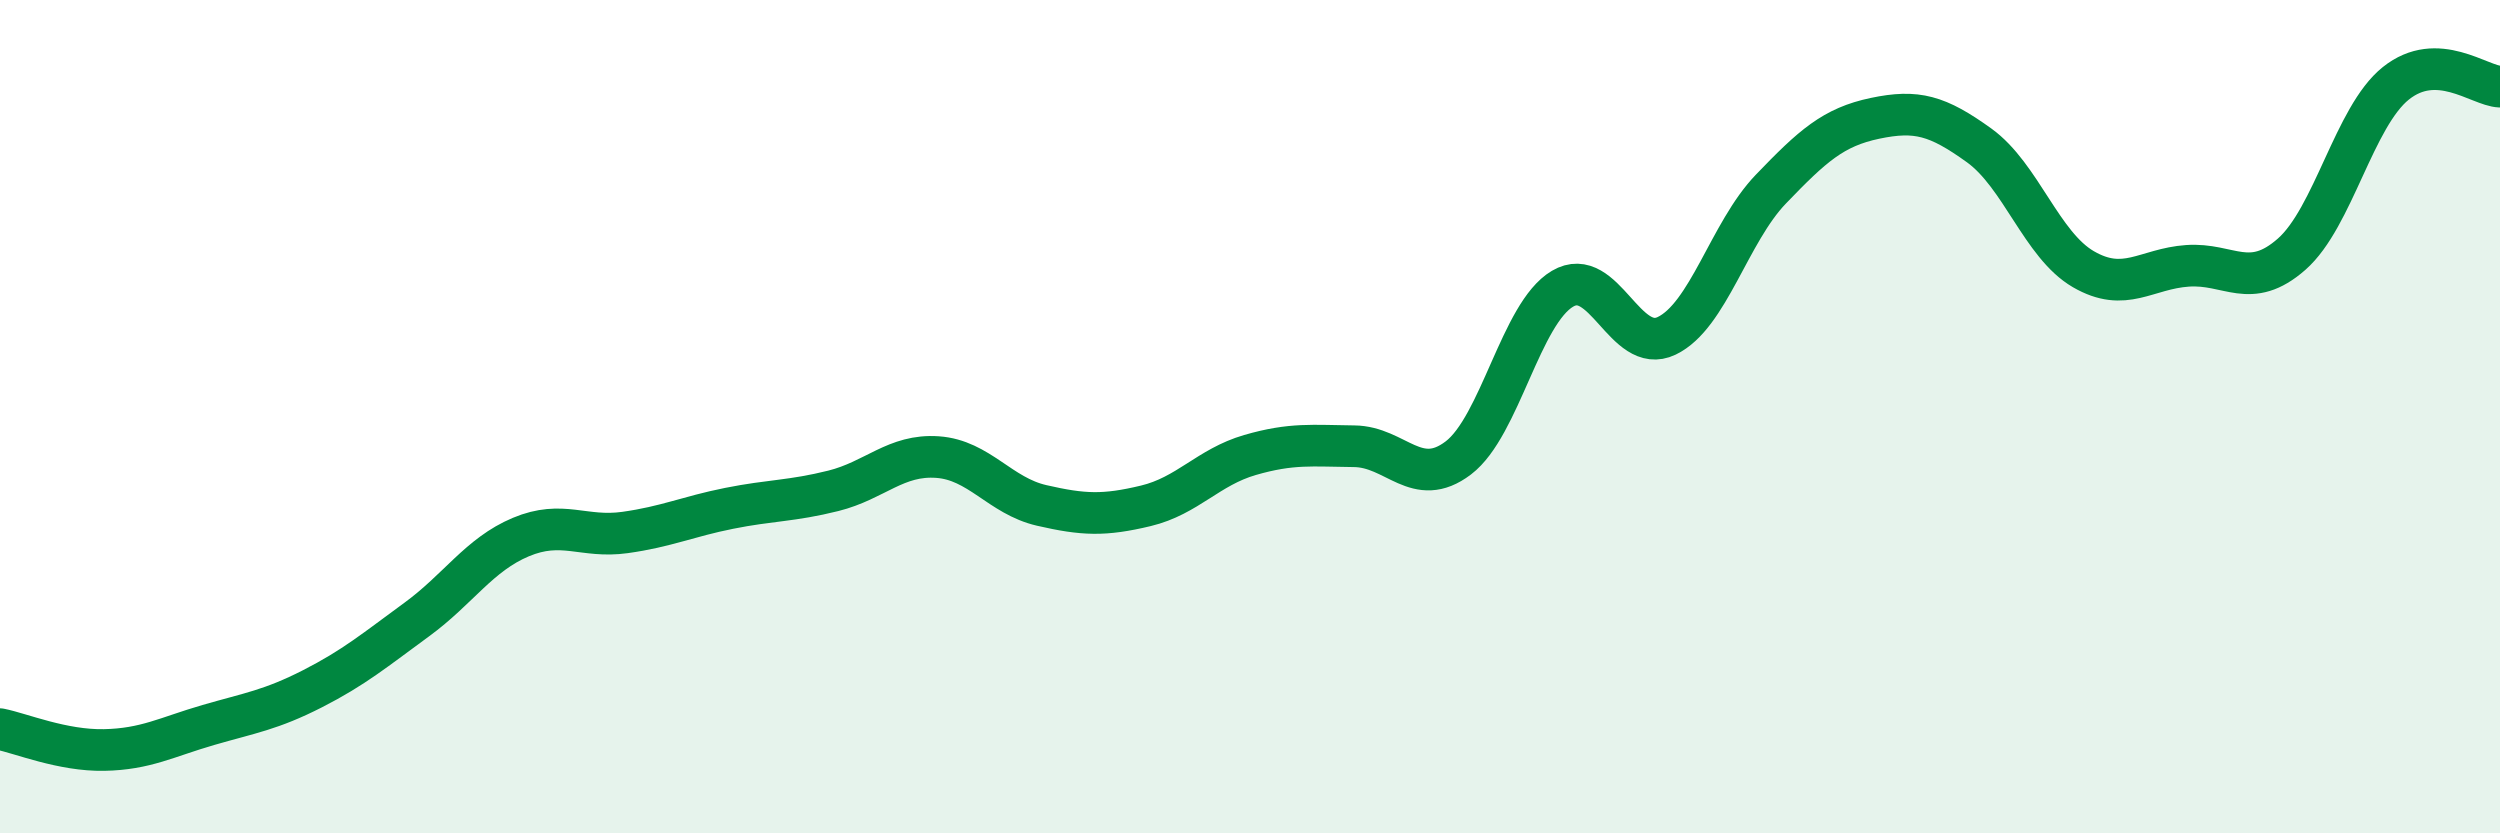 
    <svg width="60" height="20" viewBox="0 0 60 20" xmlns="http://www.w3.org/2000/svg">
      <path
        d="M 0,17.5 C 0.5,17.6 1.5,18.02 2.5,18 C 3.5,17.98 4,17.69 5,17.4 C 6,17.11 6.5,17.04 7.5,16.53 C 8.5,16.02 9,15.6 10,14.87 C 11,14.14 11.5,13.31 12.5,12.89 C 13.5,12.47 14,12.92 15,12.78 C 16,12.64 16.5,12.4 17.5,12.2 C 18.5,12 19,12.03 20,11.78 C 21,11.53 21.5,10.9 22.5,10.97 C 23.5,11.04 24,11.9 25,12.13 C 26,12.36 26.5,12.38 27.5,12.14 C 28.5,11.9 29,11.21 30,10.92 C 31,10.63 31.5,10.7 32.5,10.71 C 33.5,10.72 34,11.75 35,10.99 C 36,10.23 36.5,7.52 37.5,6.93 C 38.5,6.34 39,8.54 40,8.06 C 41,7.58 41.5,5.58 42.5,4.54 C 43.5,3.5 44,3.05 45,2.84 C 46,2.63 46.5,2.77 47.5,3.49 C 48.5,4.21 49,5.88 50,6.46 C 51,7.04 51.5,6.45 52.5,6.38 C 53.5,6.31 54,6.98 55,6.1 C 56,5.22 56.5,2.8 57.5,2 C 58.5,1.2 59.5,2.06 60,2.08L60 20L0 20Z"
        fill="#008740"
        opacity="0.1"
        stroke-linecap="round"
        stroke-linejoin="round"
      />
      <path
        d="M 0,17.5 C 0.5,17.6 1.5,18.02 2.5,18 C 3.5,17.98 4,17.69 5,17.4 C 6,17.11 6.5,17.04 7.5,16.53 C 8.5,16.02 9,15.6 10,14.87 C 11,14.14 11.5,13.31 12.5,12.89 C 13.5,12.47 14,12.92 15,12.78 C 16,12.64 16.5,12.4 17.5,12.2 C 18.5,12 19,12.03 20,11.78 C 21,11.53 21.5,10.9 22.5,10.97 C 23.5,11.04 24,11.9 25,12.13 C 26,12.36 26.5,12.38 27.5,12.14 C 28.5,11.9 29,11.21 30,10.92 C 31,10.63 31.5,10.7 32.5,10.71 C 33.5,10.72 34,11.75 35,10.99 C 36,10.23 36.5,7.52 37.5,6.93 C 38.5,6.34 39,8.54 40,8.06 C 41,7.58 41.5,5.58 42.5,4.54 C 43.5,3.5 44,3.05 45,2.84 C 46,2.63 46.5,2.77 47.5,3.49 C 48.5,4.21 49,5.88 50,6.46 C 51,7.04 51.5,6.45 52.5,6.38 C 53.5,6.31 54,6.98 55,6.1 C 56,5.22 56.5,2.8 57.5,2 C 58.5,1.2 59.5,2.06 60,2.08"
        stroke="#008740"
        stroke-width="1"
        fill="none"
        stroke-linecap="round"
        stroke-linejoin="round"
      />
    </svg>
  